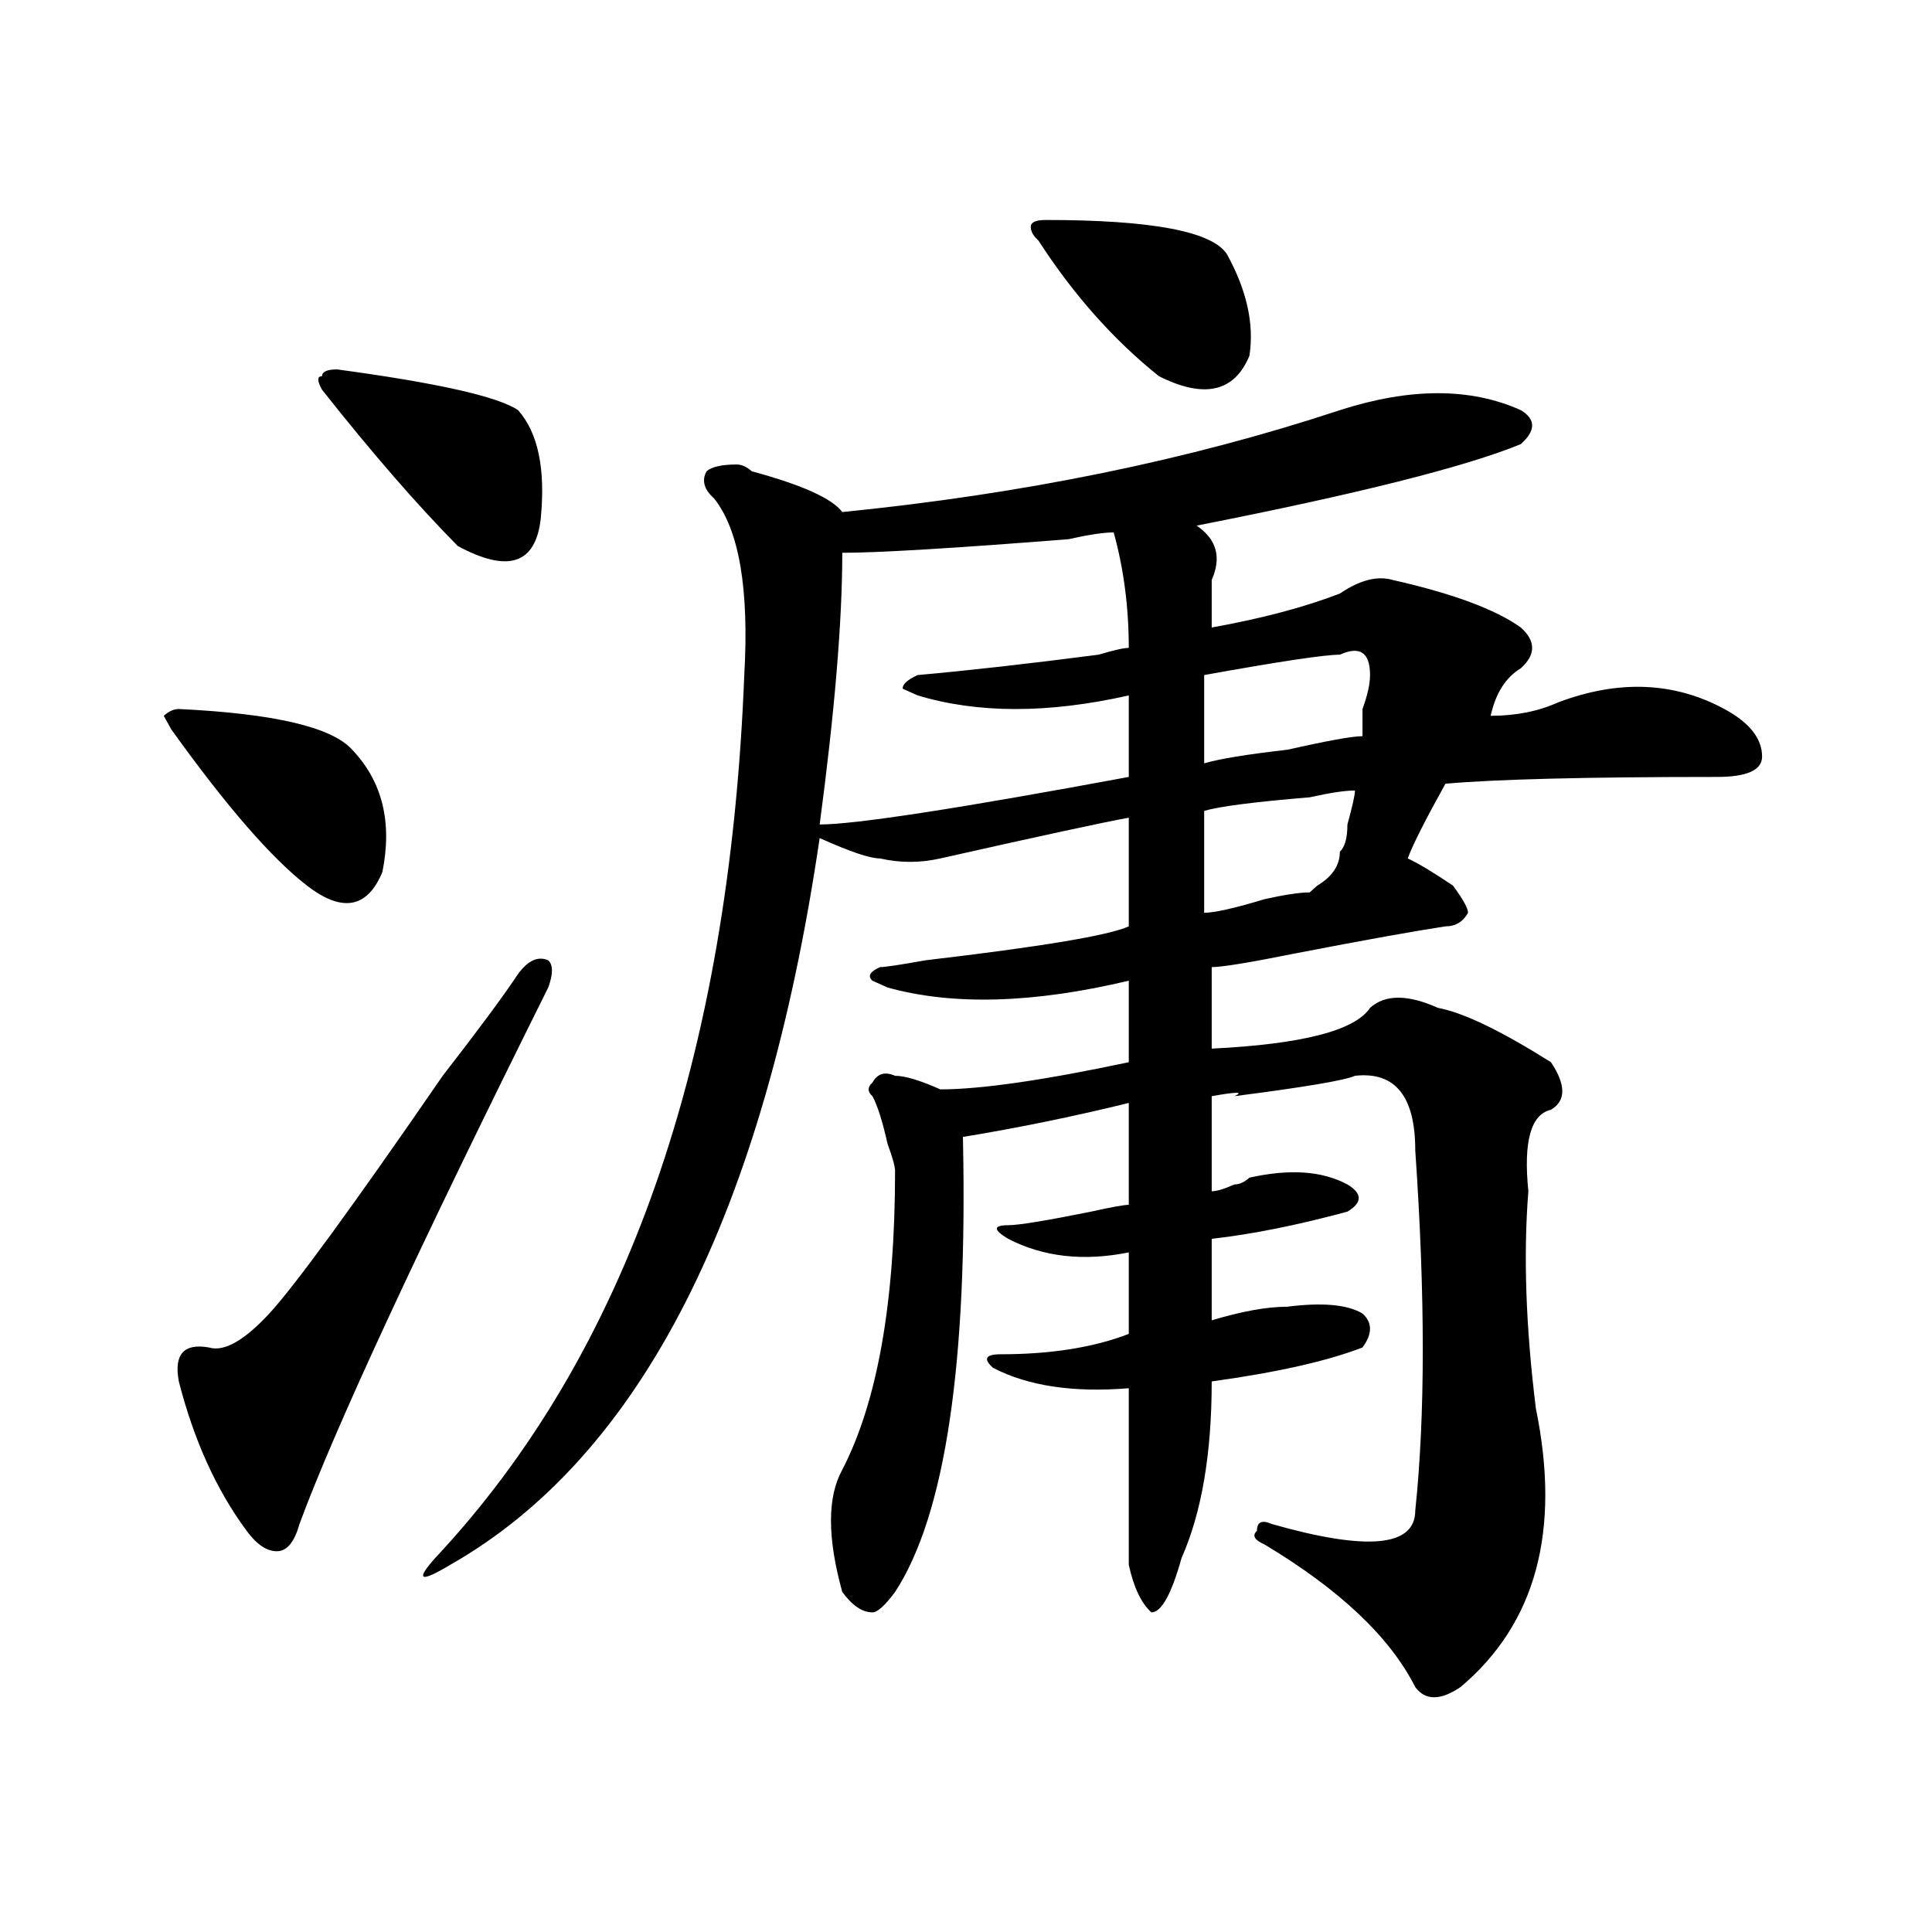 <?xml version="1.0" encoding="utf-8"?>
<!-- Generator: Adobe Illustrator 16.0.0, SVG Export Plug-In . SVG Version: 6.00 Build 0)  -->
<!DOCTYPE svg PUBLIC "-//W3C//DTD SVG 1.1//EN" "http://www.w3.org/Graphics/SVG/1.1/DTD/svg11.dtd">
<svg version="1.1" id="图层_1" xmlns="http://www.w3.org/2000/svg" xmlns:xlink="http://www.w3.org/1999/xlink" x="0px" y="0px"
	 width="1000px" height="1000px" viewBox="0 0 1000 1000" enable-background="new 0 0 1000 1000" xml:space="preserve">
<path d="M92.559,366.984c49.39,2.362,79.327,9.394,89.754,21.094c15.609,16.425,20.792,37.519,15.609,63.281
	c-7.805,18.786-20.853,21.094-39.023,7.031c-18.231-14.063-41.646-40.979-70.242-80.859l-3.902-7.031
	C87.315,368.192,89.937,366.984,92.559,366.984z M283.773,511.125c-67.681,135.956-110.606,228.516-128.777,277.734
	c-2.622,9.394-6.524,14.063-11.707,14.063c-5.243,0-10.427-3.516-15.609-10.547c-15.609-21.094-27.316-46.856-35.121-77.344
	c-2.622-14.063,2.562-19.886,15.609-17.578c7.805,2.362,18.171-3.516,31.219-17.578c12.987-14.063,42.926-55.042,89.754-123.047
	c18.171-23.401,31.219-40.979,39.023-52.734c5.183-7.031,10.366-9.339,15.609-7.031
	C286.335,499.425,286.335,504.094,283.773,511.125z M174.508,191.203c52.011,7.031,83.229,14.063,93.656,21.094
	c10.366,11.755,14.269,30.487,11.707,56.25c-2.622,23.456-16.95,28.125-42.926,14.063c-20.853-21.094-44.267-48.011-70.242-80.859
	c-2.622-4.669-2.622-7.031,0-7.031C166.703,192.411,169.265,191.203,174.508,191.203z M693.52,212.297
	c36.401-11.7,67.62-11.7,93.656,0c7.805,4.724,7.805,10.547,0,17.578c-28.658,11.755-84.571,25.817-167.801,42.188
	c10.365,7.031,12.987,16.425,7.805,28.125c0,7.031,0,15.271,0,24.609c25.975-4.669,48.108-10.547,66.34-17.578
	c10.365-7.031,19.512-9.339,27.316-7.031c31.219,7.031,53.291,15.271,66.34,24.609c7.805,7.031,7.805,14.063,0,21.094
	c-7.805,4.724-13.049,12.909-15.609,24.609c12.987,0,24.694-2.308,35.121-7.031c31.219-11.7,59.815-10.547,85.852,3.516
	c12.987,7.031,19.512,15.271,19.512,24.609c0,7.031-7.805,10.547-23.414,10.547c-67.682,0-114.51,1.208-140.484,3.516
	c-10.427,18.786-16.951,31.641-19.512,38.672c5.183,2.362,12.987,7.031,23.414,14.063c5.183,7.031,7.805,11.755,7.805,14.063
	c-2.622,4.724-6.524,7.031-11.707,7.031c-15.609,2.362-41.646,7.031-78.047,14.063c-23.414,4.724-37.743,7.031-42.926,7.031
	c0,16.425,0,30.487,0,42.188c46.828-2.308,74.145-9.339,81.949-21.094c7.805-7.031,19.512-7.031,35.121,0
	c12.987,2.362,32.499,11.755,58.535,28.125c7.805,11.755,7.805,19.94,0,24.609c-10.427,2.362-14.329,16.425-11.707,42.188
	c-2.622,32.849-1.342,70.313,3.902,112.5c12.987,63.281,0,111.291-39.023,144.141c-10.427,7.031-18.231,7.031-23.414,0
	c-13.049-25.818-39.023-50.428-78.047-73.828c-5.244-2.308-6.524-4.669-3.902-7.031c0-4.669,2.561-5.823,7.805-3.516
	c49.389,14.063,74.145,11.755,74.145-7.031c5.183-49.219,5.183-111.292,0-186.328c0-28.125-10.427-40.979-31.219-38.672
	c-5.244,2.362-26.036,5.878-62.438,10.547c5.183-2.308,1.28-2.308-11.707,0c0,16.425,0,32.849,0,49.219
	c2.561,0,6.463-1.153,11.707-3.516c2.561,0,5.183-1.153,7.805-3.516c20.792-4.669,37.682-3.516,50.73,3.516
	c7.805,4.724,7.805,9.394,0,14.063c-26.036,7.031-49.45,11.755-70.242,14.063c0,14.063,0,28.125,0,42.188
	c15.609-4.669,28.597-7.031,39.023-7.031c18.17-2.308,31.219-1.153,39.023,3.516c5.183,4.724,5.183,10.547,0,17.578
	c-18.231,7.031-44.268,12.909-78.047,17.578c0,37.519-5.244,68.005-15.609,91.406c-5.244,18.731-10.427,28.125-15.609,28.125
	c-5.244-4.725-9.146-12.909-11.707-24.609c0-23.401,0-53.888,0-91.406c-28.658,2.362-52.072-1.153-70.242-10.547
	c-5.244-4.669-3.902-7.031,3.902-7.031c25.975,0,48.108-3.516,66.34-10.547c0-18.731,0-32.794,0-42.188
	c-23.414,4.724-44.268,2.362-62.438-7.031c-7.805-4.669-7.805-7.031,0-7.031c5.183,0,19.512-2.308,42.926-7.031
	c10.365-2.308,16.89-3.516,19.512-3.516c0-16.37,0-33.948,0-52.734c-28.658,7.031-57.255,12.909-85.852,17.578
	c2.561,117.224-9.146,195.722-35.121,235.547c-5.244,7.031-9.146,10.547-11.707,10.547c-5.244,0-10.427-3.516-15.609-10.547
	c-7.805-28.125-7.805-49.219,0-63.281c18.17-35.156,27.316-86.683,27.316-154.688c0-2.308-1.342-7.031-3.902-14.063
	c-2.622-11.7-5.244-19.886-7.805-24.609c-2.622-2.308-2.622-4.669,0-7.031c2.561-4.669,6.463-5.823,11.707-3.516
	c5.183,0,12.987,2.362,23.414,7.031c20.792,0,53.291-4.669,97.559-14.063c0-11.7,0-25.763,0-42.188
	c-49.45,11.755-91.096,12.909-124.875,3.516l-7.805-3.516c-2.622-2.308-1.342-4.669,3.902-7.031c2.561,0,10.365-1.153,23.414-3.516
	c59.815-7.031,94.937-12.854,105.363-17.578c0-16.37,0-35.156,0-56.25c-13.049,2.362-45.548,9.394-97.559,21.094
	c-10.427,2.362-20.854,2.362-31.219,0c-5.244,0-15.609-3.516-31.219-10.547C395.6,628.349,331.882,753.703,233.043,809.953
	c-15.609,9.338-18.231,8.185-7.805-3.516c98.839-105.469,152.191-257.794,159.996-457.031c2.561-44.495-2.622-74.981-15.609-91.406
	c-5.244-4.669-6.524-9.339-3.902-14.063c2.561-2.308,7.805-3.516,15.609-3.516c2.561,0,5.183,1.208,7.805,3.516
	c25.975,7.031,41.584,14.063,46.828,21.094C529.621,255.692,615.473,238.114,693.52,212.297z M576.449,275.578
	c-5.244,0-13.049,1.208-23.414,3.516c-59.877,4.724-98.9,7.031-117.07,7.031c0,35.156-3.902,82.067-11.707,140.625
	c18.17,0,71.522-8.185,159.996-24.609c0-11.7,0-25.763,0-42.188c-41.646,9.394-78.047,9.394-109.266,0l-7.805-3.516
	c0-2.308,2.561-4.669,7.805-7.031c25.975-2.308,57.193-5.823,93.656-10.547c7.805-2.308,12.987-3.516,15.609-3.516
	C584.254,314.25,581.632,294.364,576.449,275.578z M541.328,113.859c54.633,0,85.852,5.878,93.656,17.578
	c10.365,18.786,14.268,36.364,11.707,52.734c-7.805,18.786-23.414,22.302-46.828,10.547c-23.414-18.731-44.268-42.188-62.438-70.313
	c-2.622-2.308-3.902-4.669-3.902-7.031C533.523,115.067,536.084,113.859,541.328,113.859z M693.52,338.859
	c-7.805,0-31.219,3.516-70.242,10.547c0,21.094,0,36.364,0,45.703c7.805-2.308,22.072-4.669,42.926-7.031
	c20.792-4.669,33.779-7.031,39.023-7.031c0-2.308,0-7.031,0-14.063c2.561-7.031,3.902-12.854,3.902-17.578
	C709.129,337.706,703.885,334.19,693.52,338.859z M701.324,409.172c-5.244,0-13.049,1.208-23.414,3.516
	c-28.658,2.362-46.828,4.724-54.633,7.031c0,11.755,0,29.333,0,52.734c5.183,0,15.609-2.308,31.219-7.031
	c10.365-2.308,18.17-3.516,23.414-3.516l3.902-3.516c7.805-4.669,11.707-10.547,11.707-17.578c2.561-2.308,3.902-7.031,3.902-14.063
	C699.982,417.411,701.324,411.534,701.324,409.172z"/>
</svg>
